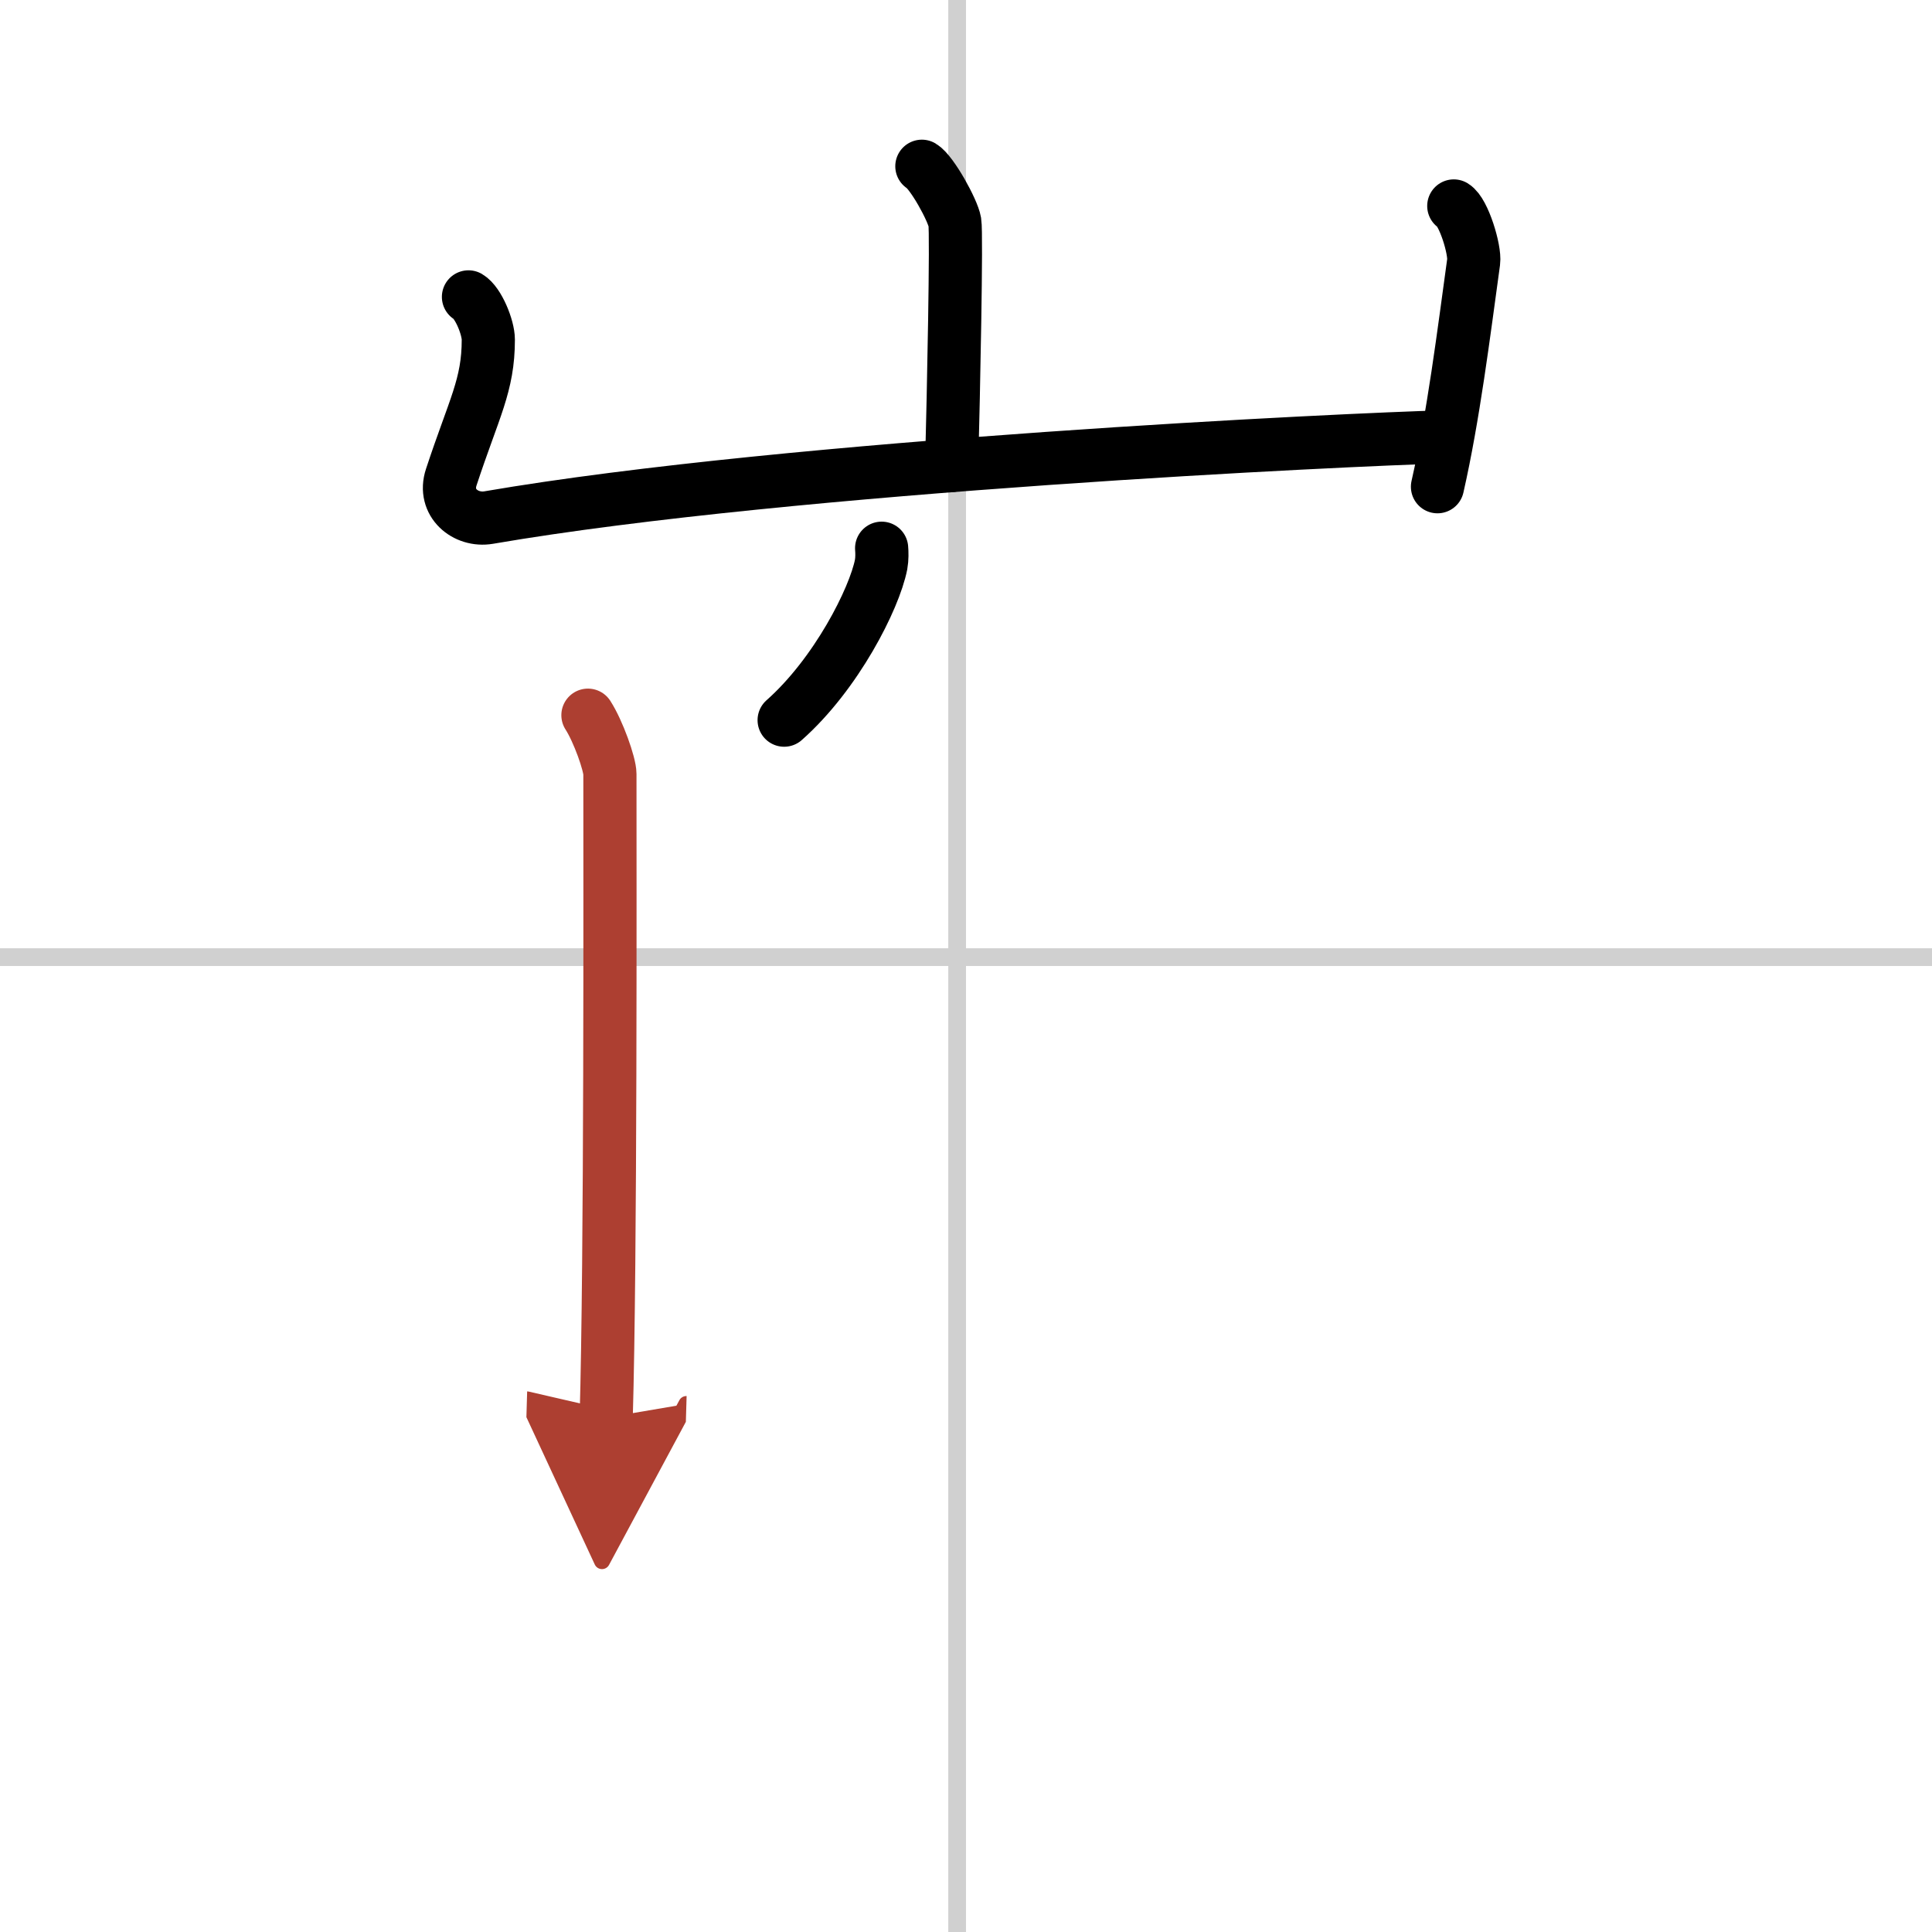 <svg width="400" height="400" viewBox="0 0 109 109" xmlns="http://www.w3.org/2000/svg"><defs><marker id="a" markerWidth="4" orient="auto" refX="1" refY="5" viewBox="0 0 10 10"><polyline points="0 0 10 5 0 10 1 5" fill="#ad3f31" stroke="#ad3f31"/></marker></defs><g fill="none" stroke="#000" stroke-linecap="round" stroke-linejoin="round" stroke-width="3"><rect width="100%" height="100%" fill="#fff" stroke="#fff"/><line x1="54" x2="54" y2="109" stroke="#d0d0d0" stroke-width="1"/><line x2="109" y1="54" y2="54" stroke="#d0d0d0" stroke-width="1"/><path d="m52.01 9.38c0.56 0.33 1.75 2.48 1.86 3.15 0.11 0.66-0.07 9.58-0.18 13.73"/><path d="m26.43 16.75c0.56 0.33 1.12 1.73 1.12 2.41 0 2.59-0.8 3.84-2.09 7.76-0.48 1.45 0.81 2.5 2.11 2.28 17.18-2.95 48.83-4.42 53.85-4.55"/><path d="m82.02 11.62c0.56 0.33 1.21 2.48 1.12 3.15-0.56 4.07-1.14 8.73-2.04 12.69"/><path d="m49.74 30.93c0.02 0.23 0.03 0.59-0.03 0.92-0.38 1.93-2.53 6.18-5.47 8.78"/><path d="m33.17 40.35c0.58 0.9 1.24 2.76 1.24 3.32 0 5.66 0.05 27.4-0.21 36.31" marker-end="url(#a)" stroke="#ad3f31"/></g></svg>
